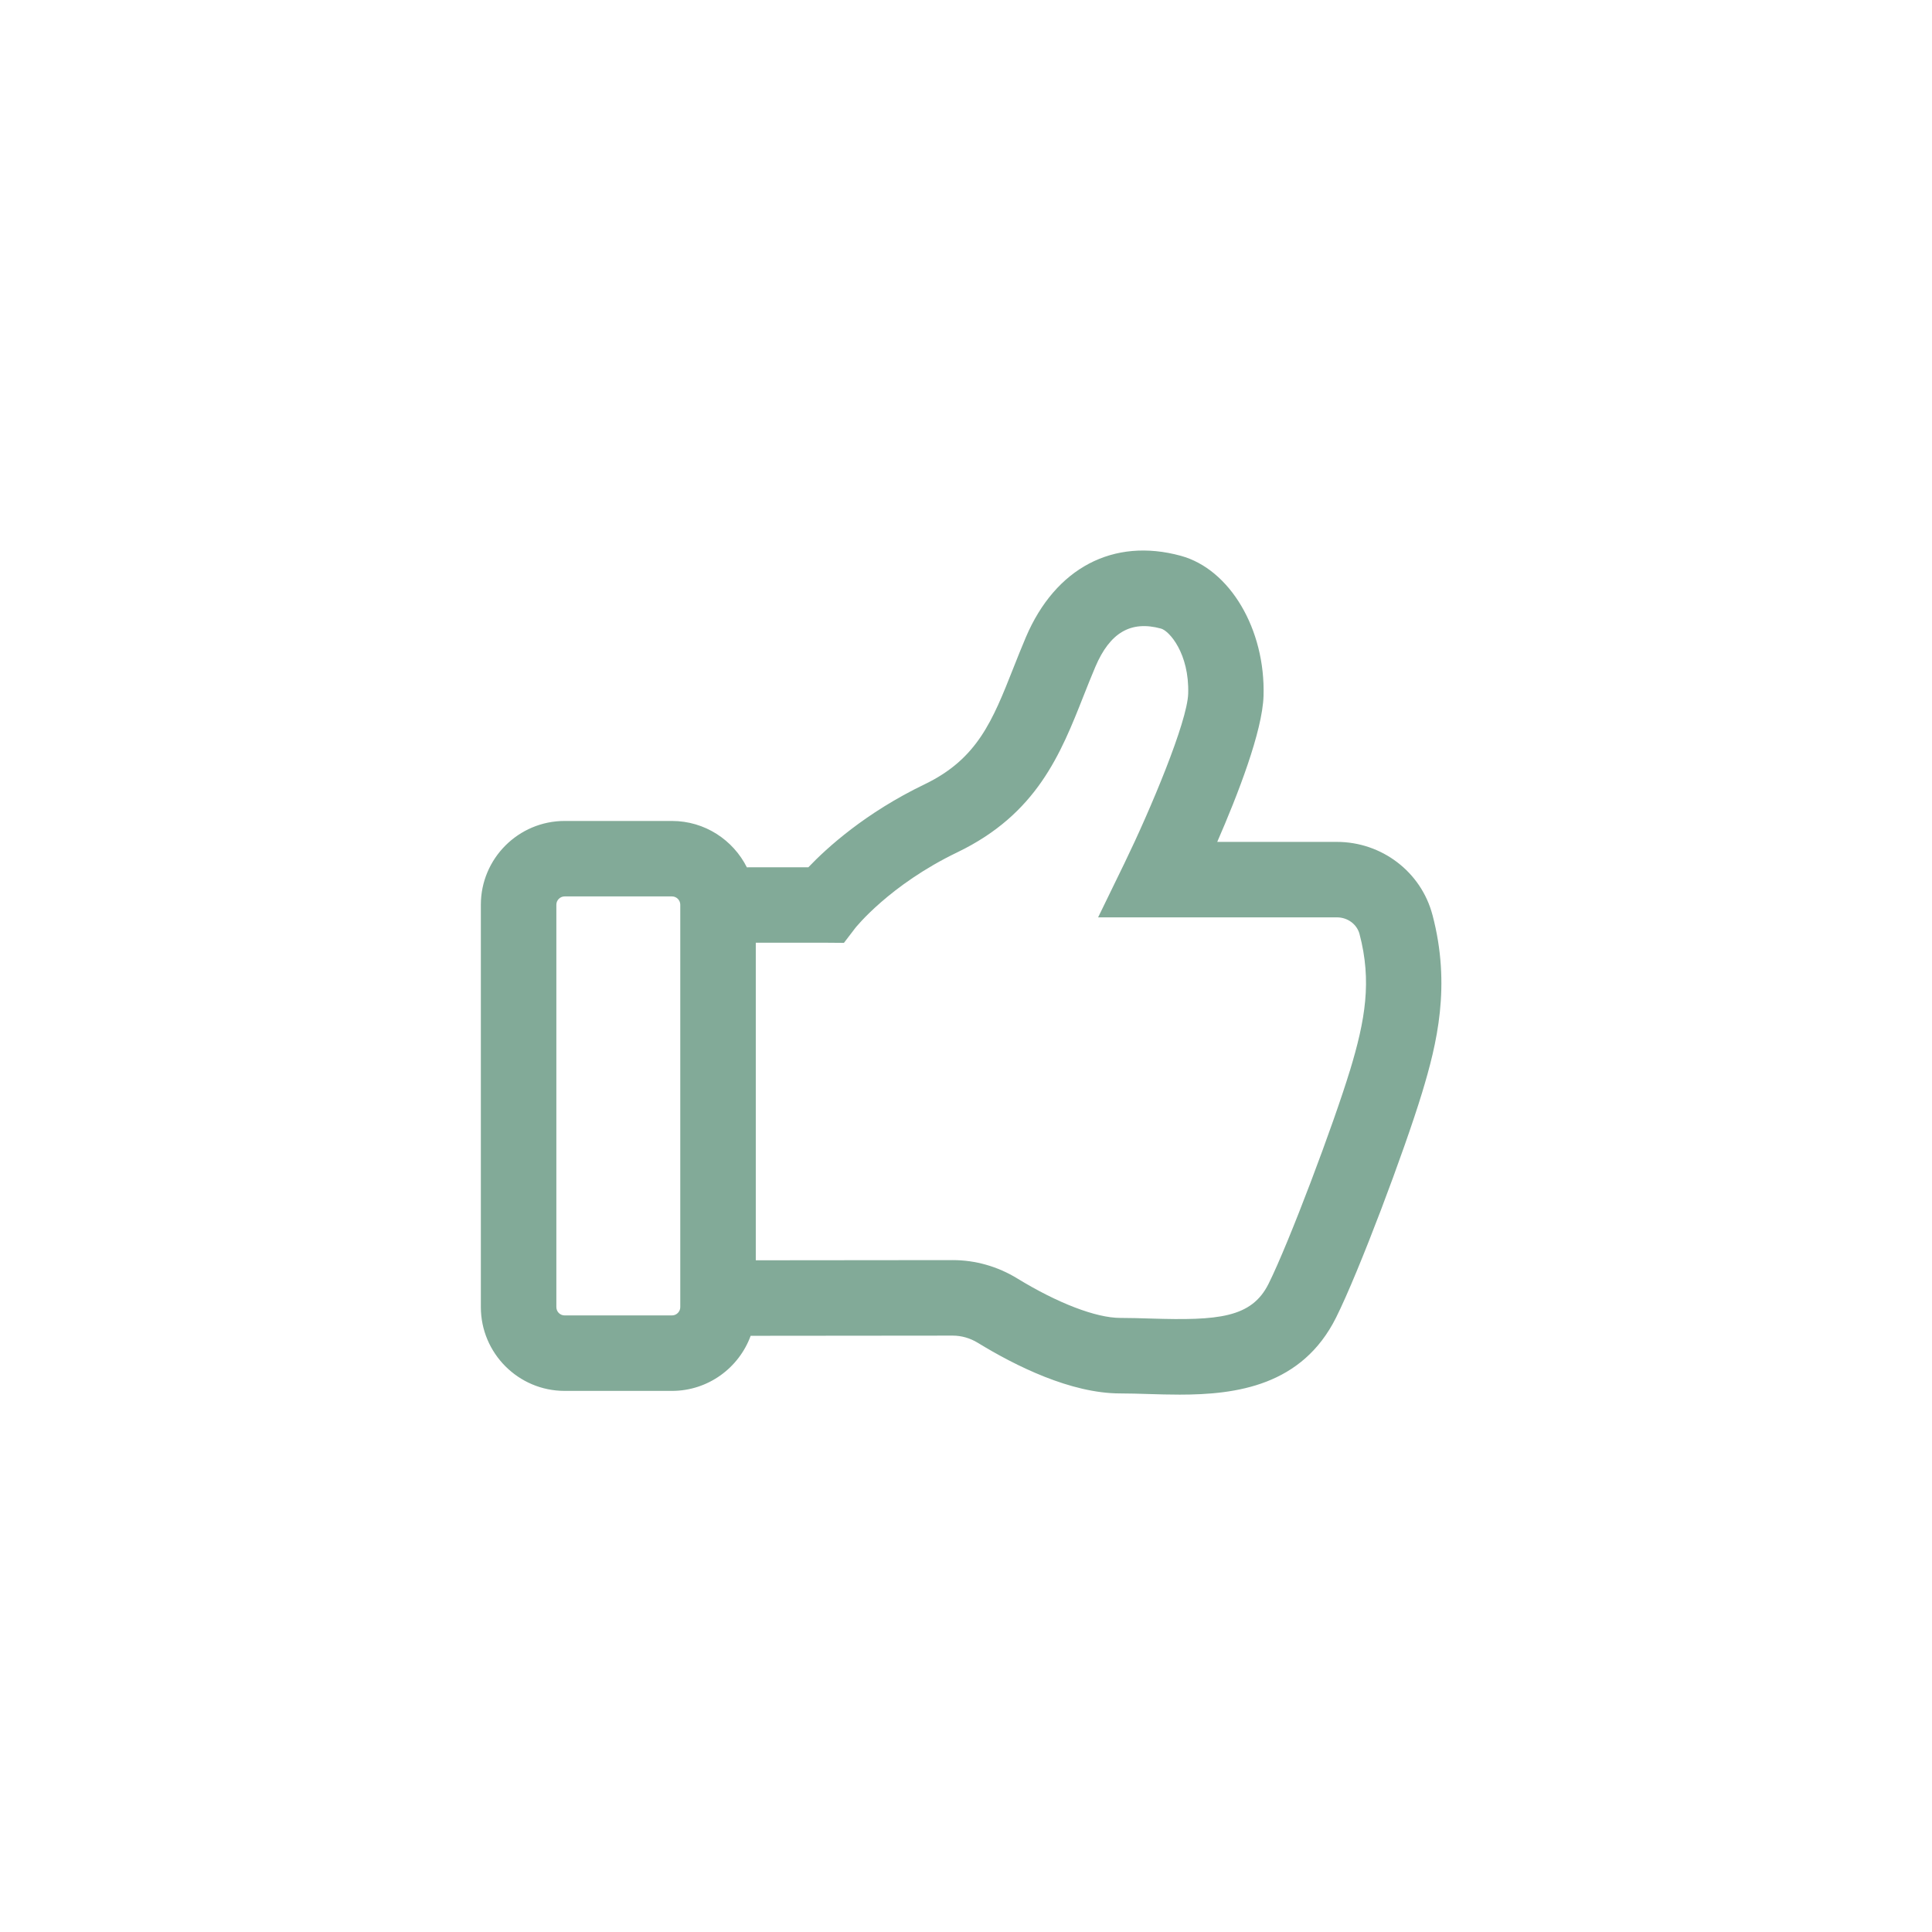 <?xml version="1.0" encoding="UTF-8"?>
<svg id="Calque_1" data-name="Calque 1" xmlns="http://www.w3.org/2000/svg" viewBox="0 0 512 512">
  <defs>
    <style>
      .cls-1 {
        fill: #82aa98;
        stroke-width: 0px;
      }
    </style>
  </defs>
  <path class="cls-1" d="M379.61,242.44c-3-11.38-13.42-19.33-25.33-19.33h-31.7c5.42-12.43,11.99-29.32,12.27-38.69.53-17.61-8.9-33.58-21.93-37.13-17.87-4.88-33.23,3.19-41.06,21.59-1.19,2.8-2.27,5.53-3.32,8.18-5.52,13.96-9.51,24.05-23.52,30.79-15.69,7.55-25.88,16.83-30.8,21.99h-15.84c-.15,0-.3.01-.45.02-3.65-7.28-11.18-12.3-19.86-12.3h-28.44c-12.24,0-22.2,9.96-22.2,22.2v106.63c0,12.24,9.96,22.21,22.2,22.21h28.44c9.57,0,17.75-6.09,20.86-14.6l53.57-.05c2.3,0,4.58.66,6.62,1.9,9.99,6.12,24.65,13.42,37.73,13.42,2.41,0,4.91.08,7.57.16,2.61.08,5.37.16,8.21.16,15.06,0,32.41-2.38,41.43-20.4,6.05-12.1,18.16-44.33,22.79-59.56,3.94-12.97,7.73-28.38,2.77-47.17ZM180.28,346.39c0,1.22-.99,2.21-2.2,2.21h-28.44c-1.22,0-2.2-.99-2.2-2.21v-106.63c0-1.21.99-2.2,2.2-2.2h28.44c1.22,0,2.2.99,2.2,2.2v106.63ZM357.71,283.8c-4.27,14.05-16.13,45.61-21.54,56.44-4.5,9.01-13.36,9.74-31.13,9.19-2.69-.08-5.46-.17-8.18-.17-6.38,0-16.58-3.91-27.29-10.47-5.18-3.17-11.08-4.85-17.07-4.85h0l-52.21.05v-84.16h18.45l4.91.04,3-3.93c.09-.11,9.05-11.41,27.07-20.08,21.06-10.14,27.36-26.06,33.44-41.46,1-2.52,2.03-5.13,3.12-7.69,3.87-9.09,9.41-12.31,17.4-10.13,2.18.59,7.52,6.59,7.2,17.24-.23,7.5-10.01,30.78-16.88,44.92l-6.99,14.37h63.29c2.84,0,5.3,1.82,5.99,4.43,3.28,12.45,1.55,22.72-2.57,36.26Z"/>
</svg>